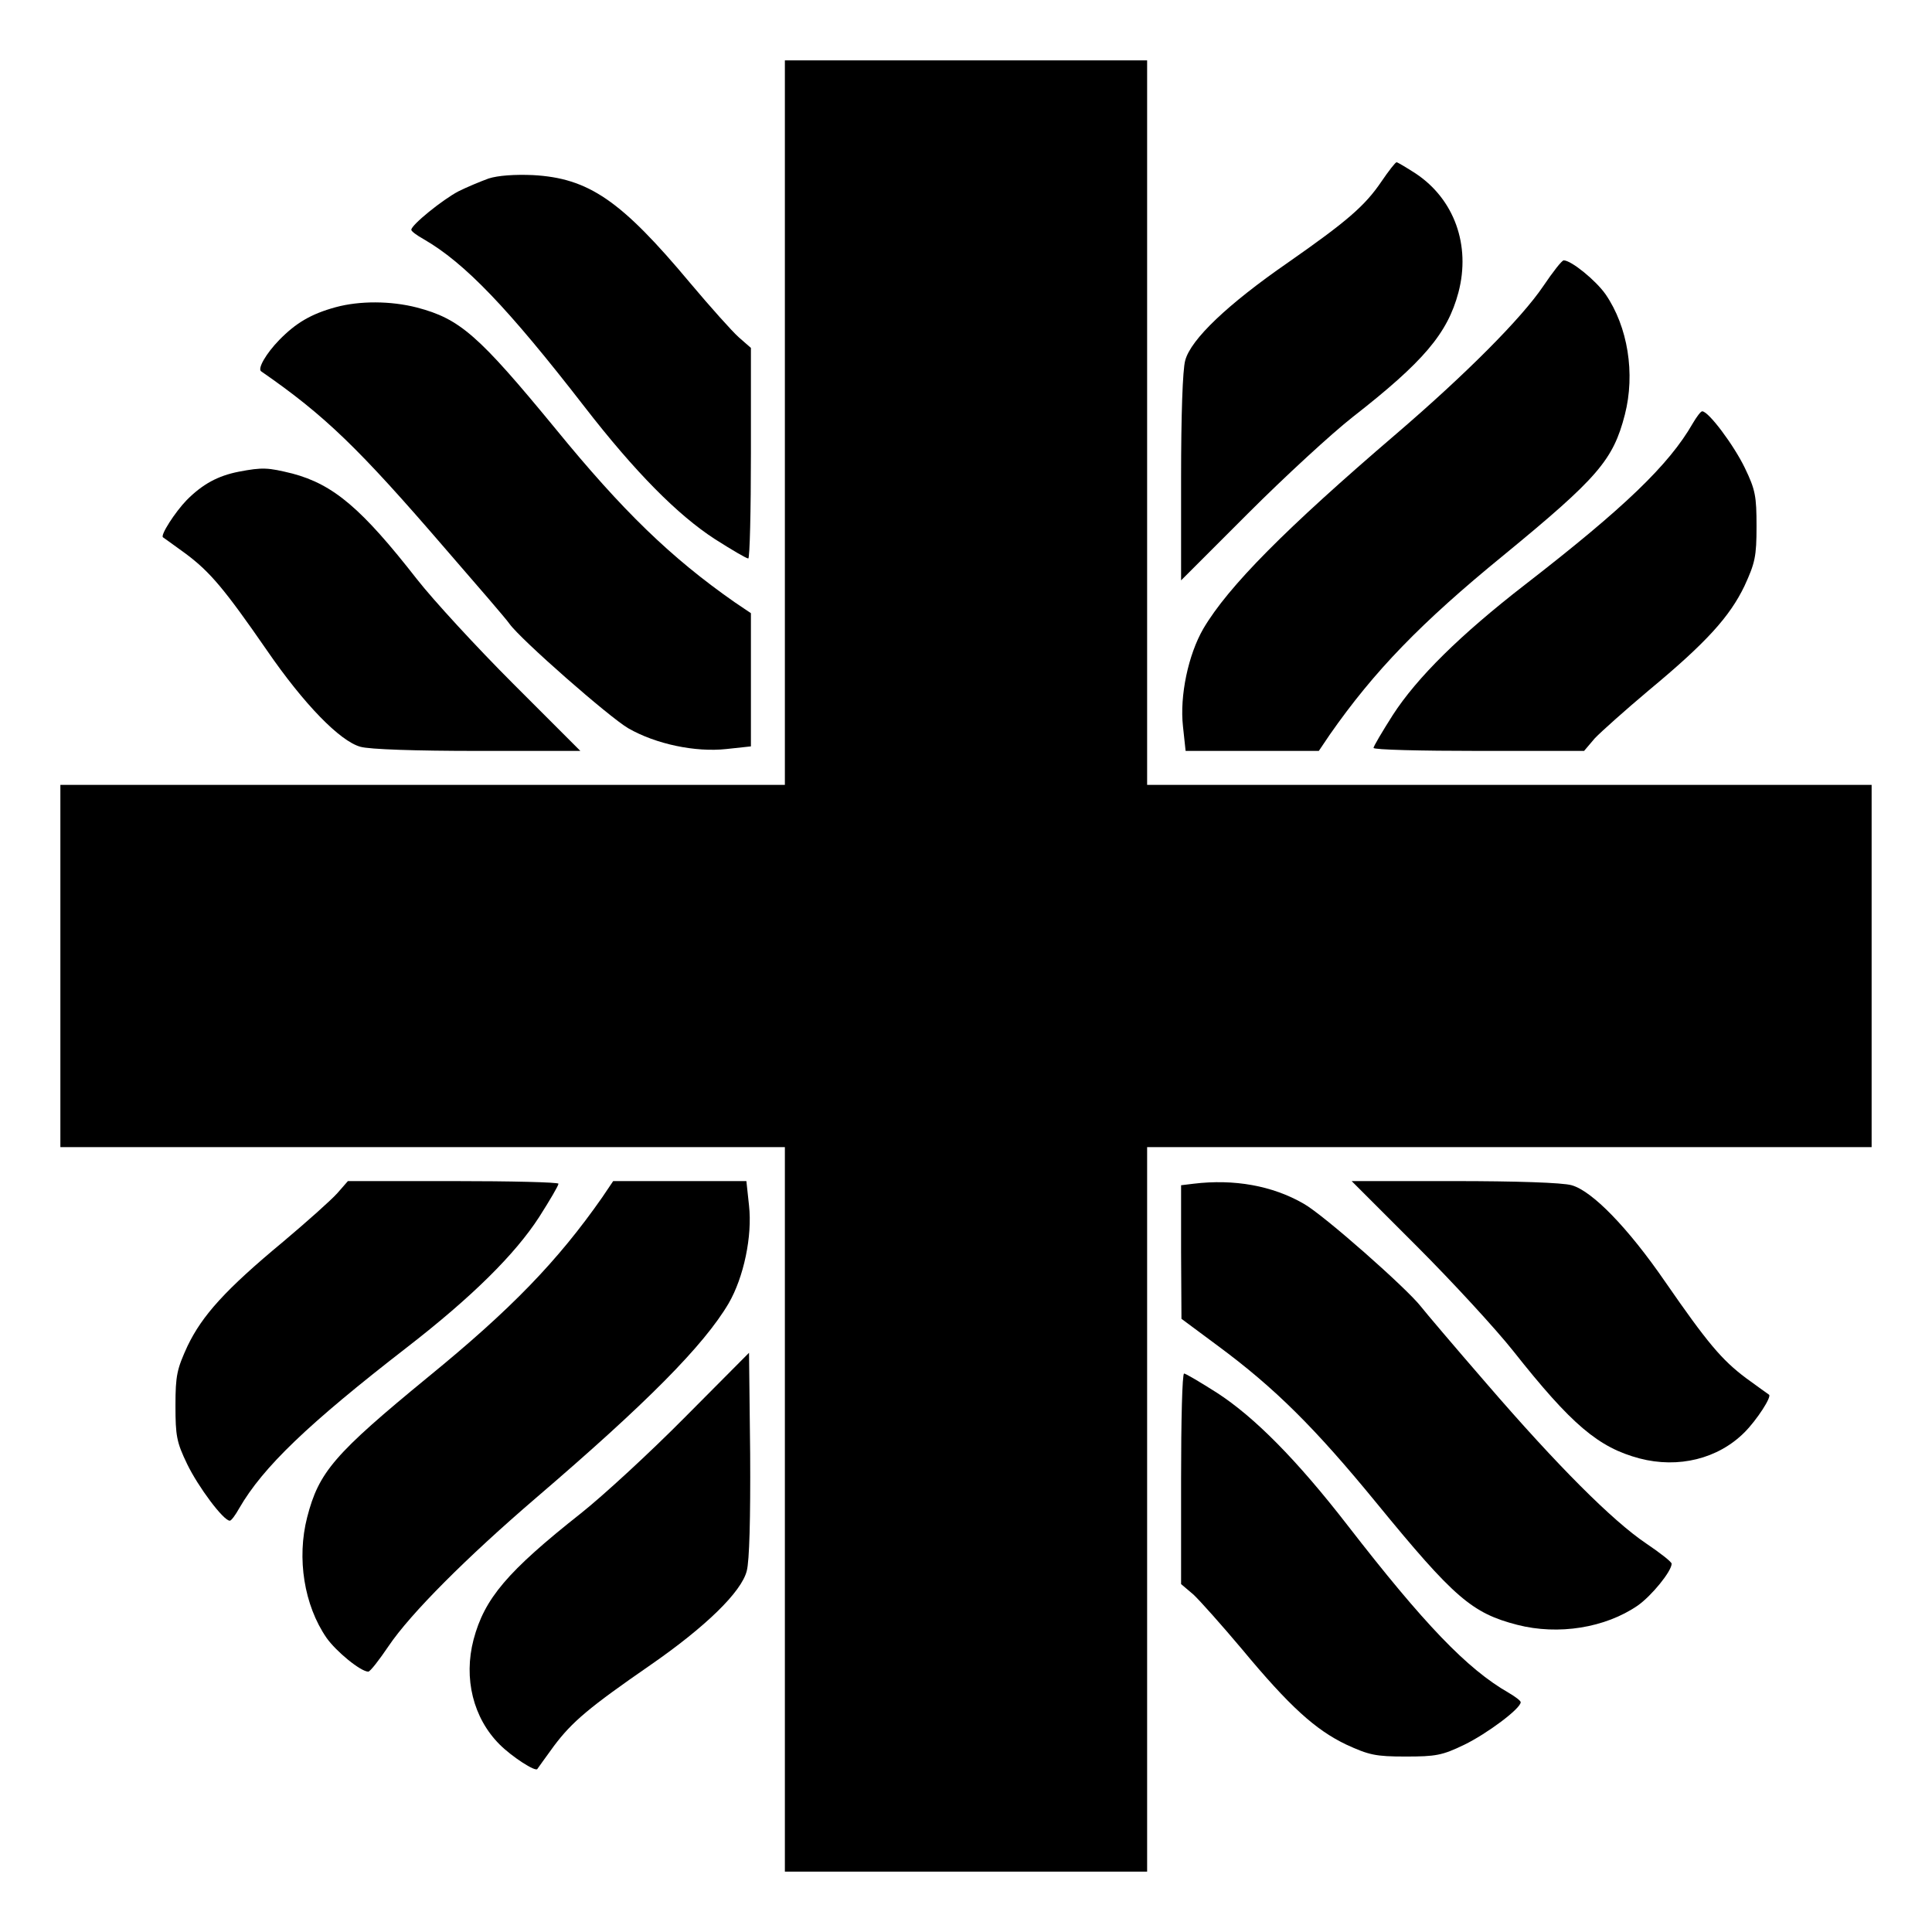 <?xml version="1.0" standalone="no"?>
<!DOCTYPE svg PUBLIC "-//W3C//DTD SVG 20010904//EN"
 "http://www.w3.org/TR/2001/REC-SVG-20010904/DTD/svg10.dtd">
<svg version="1.0" xmlns="http://www.w3.org/2000/svg"
 width="512pt" height="512pt" viewBox="0 0 512 512"
 preserveAspectRatio="xMidYMid meet">
<g transform="translate(0,512) scale(0.1,-0.1)"
fill="#000000" stroke="none">
<path d="M2080 4000 l0 -960 -960 0 -960 0 0 -480 0 -480 960 0 960 0 0 -960
0 -960 480 0 480 0 0 960 0 960 960 0 960 0 0 480 0 480 -960 0 -960 0 0 960
0 960 -480 0 -480 0 0 -960z"/>
<path d="M3661 4639 c-44 -65 -92 -106 -248 -215 -159 -110 -257 -203 -272
-259 -7 -24 -11 -148 -11 -311 l0 -272 178 178 c97 97 222 212 277 255 187
146 251 221 280 330 33 125 -11 247 -113 315 -25 16 -48 30 -51 30 -3 0 -21
-23 -40 -51z"/>
<path d="M1295 4647 c-22 -8 -58 -23 -80 -34 -42 -22 -125 -89 -125 -102 0 -4
15 -15 33 -25 109 -63 223 -182 426 -444 134 -173 247 -287 346 -351 44 -28
83 -51 88 -51 4 0 7 126 7 279 l0 279 -32 28 c-18 16 -76 81 -129 144 -183
219 -269 278 -417 286 -48 2 -92 -1 -117 -9z"/>
<path d="M4090 4362 c-58 -86 -207 -235 -390 -392 -293 -251 -445 -404 -511
-516 -40 -69 -63 -178 -54 -259 l7 -65 176 0 177 0 29 43 c118 169 242 297
460 475 251 206 291 253 322 373 28 109 8 233 -51 319 -26 37 -91 90 -111 90
-5 0 -29 -31 -54 -68z"/>
<path d="M890 4306 c-66 -18 -106 -42 -150 -87 -35 -36 -58 -76 -48 -83 169
-117 258 -203 488 -470 85 -98 162 -187 170 -199 30 -42 265 -248 315 -277 73
-42 178 -64 260 -55 l65 7 0 176 0 177 -43 29 c-169 118 -297 242 -475 460
-204 248 -253 291 -367 321 -70 18 -152 18 -215 1z"/>
<path d="M4486 3998 c-63 -110 -182 -224 -444 -427 -173 -134 -287 -247 -351
-346 -28 -44 -51 -83 -51 -87 0 -5 126 -8 279 -8 l279 0 28 33 c16 17 81 75
144 128 153 127 214 195 253 276 28 61 32 78 32 158 0 80 -3 97 -31 155 -29
60 -96 150 -113 150 -4 0 -15 -15 -25 -32z"/>
<path d="M633 3870 c-56 -11 -96 -33 -138 -75 -31 -32 -71 -94 -63 -99 2 -1
29 -21 61 -44 64 -48 102 -93 214 -255 99 -144 194 -241 248 -256 24 -7 148
-11 311 -11 l272 0 -178 178 c-97 97 -212 222 -255 277 -146 187 -221 251
-330 280 -65 16 -79 17 -142 5z"/>
<path d="M894 1958 c-16 -18 -81 -76 -144 -129 -153 -127 -214 -195 -253 -276
-28 -61 -32 -78 -32 -158 0 -80 3 -97 31 -155 29 -60 96 -150 113 -150 4 0 15
15 25 33 63 109 182 223 444 426 173 134 287 247 351 346 28 44 51 83 51 88 0
4 -126 7 -279 7 l-279 0 -28 -32z"/>
<path d="M1596 1947 c-118 -169 -242 -297 -460 -475 -251 -206 -291 -253 -322
-373 -28 -109 -8 -233 51 -319 26 -37 91 -90 111 -90 5 0 29 31 54 68 58 86
207 235 390 392 293 251 445 404 511 516 40 69 63 178 54 259 l-7 65 -176 0
-177 0 -29 -43z"/>
<path d="M3163 1983 l-33 -4 0 -177 1 -177 97 -72 c150 -111 256 -216 419
-415 207 -253 254 -293 374 -324 109 -28 233 -8 319 51 37 26 90 91 90 111 0
5 -31 29 -68 54 -89 60 -235 206 -423 424 -85 98 -163 190 -173 203 -37 48
-259 244 -311 273 -83 48 -185 66 -292 53z"/>
<path d="M3754 1818 c95 -95 210 -220 256 -278 155 -196 226 -256 335 -285
103 -27 208 -1 278 69 33 33 73 95 65 100 -2 1 -29 21 -61 44 -64 48 -102 93
-214 255 -99 144 -194 241 -248 256 -24 7 -148 11 -312 11 l-271 0 172 -172z"/>
<path d="M1815 1364 c-93 -94 -217 -208 -275 -254 -196 -155 -256 -226 -285
-335 -27 -103 -1 -208 69 -278 33 -33 95 -73 100 -65 1 2 21 29 44 61 48 64
93 102 255 214 146 101 242 194 256 250 7 26 10 138 9 310 l-3 268 -170 -171z"/>
<path d="M3130 1201 l0 -279 33 -28 c17 -16 75 -81 128 -144 127 -153 195
-214 276 -253 61 -28 78 -32 158 -32 80 0 97 3 155 31 60 29 150 96 150 113 0
4 -15 15 -32 25 -110 63 -224 182 -427 444 -134 173 -247 287 -346 351 -44 28
-83 51 -87 51 -5 0 -8 -126 -8 -279z"/>
</g>
</svg>
